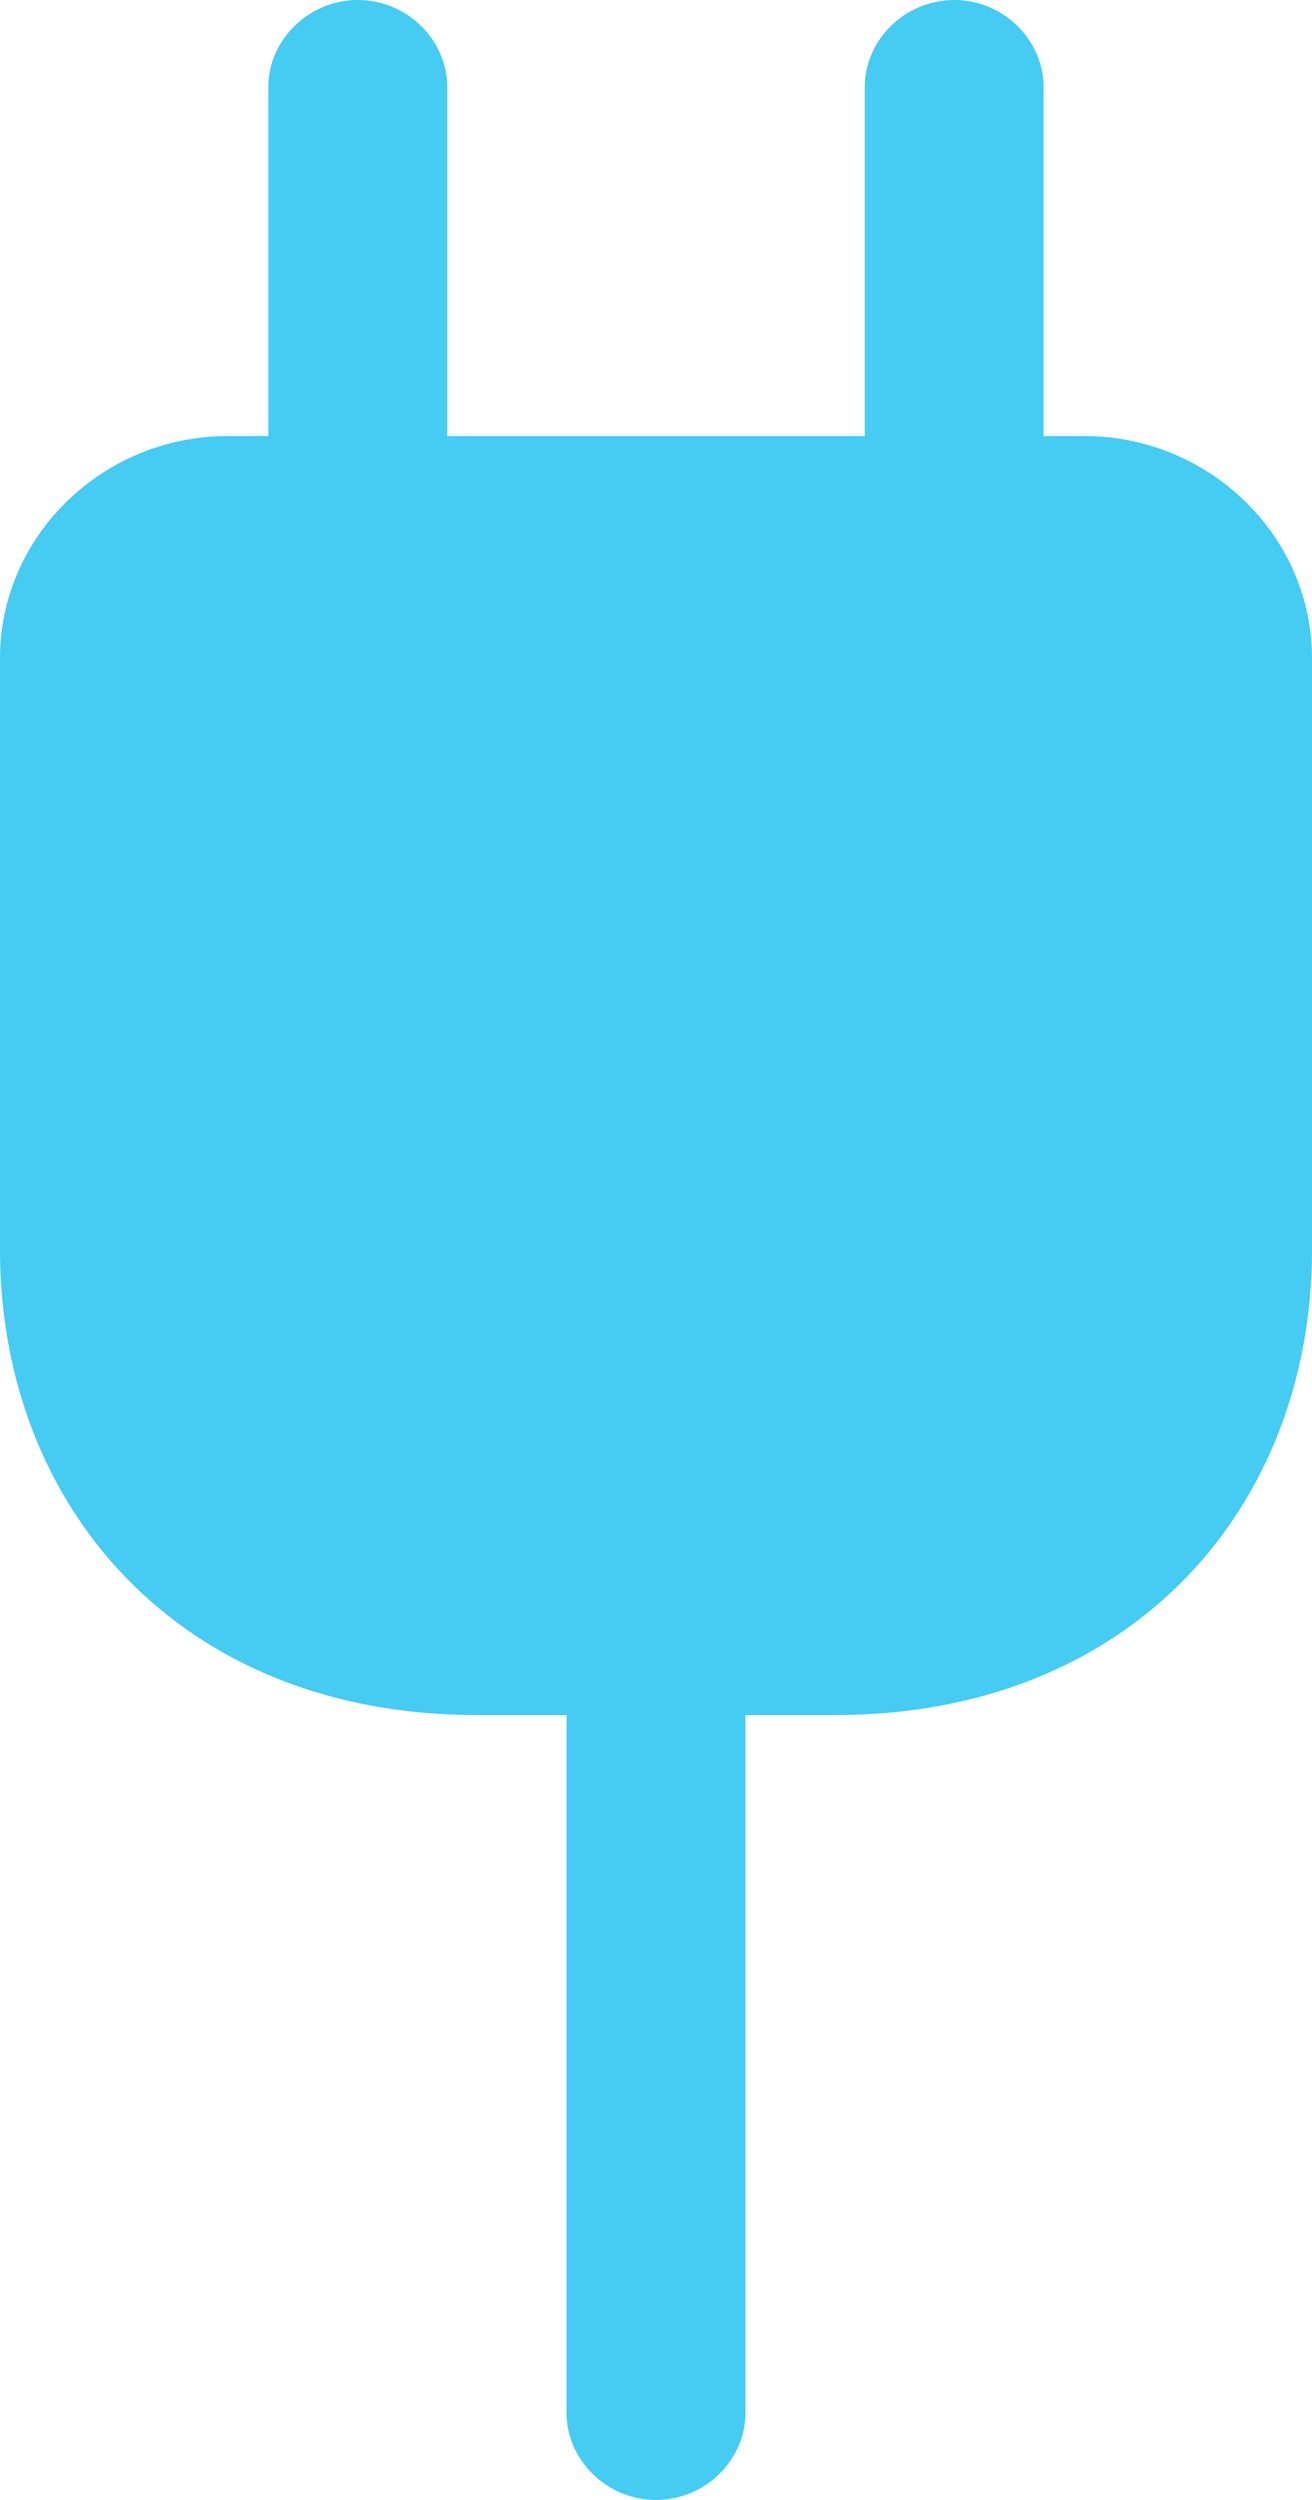 <?xml version="1.0" encoding="UTF-8"?> <svg xmlns="http://www.w3.org/2000/svg" width="21" height="40" viewBox="0 0 21 40" fill="none"><path d="M17.354 6.977H16.704V1.395C16.704 0.633 16.055 0 15.273 0C14.49 0 13.841 0.633 13.841 1.395V6.977H7.159V1.395C7.159 0.633 6.51 0 5.727 0C4.945 0 4.295 0.633 4.295 1.395V6.977H3.646C1.642 6.977 0 8.577 0 10.53V20C0 24.093 2.864 27.442 7.636 27.442H9.068V38.605C9.068 39.367 9.717 40 10.5 40C11.283 40 11.932 39.367 11.932 38.605V27.442H13.364C18.136 27.442 21 24.093 21 20V10.53C21 8.577 19.358 6.977 17.354 6.977Z" fill="#46CBF2"></path></svg> 